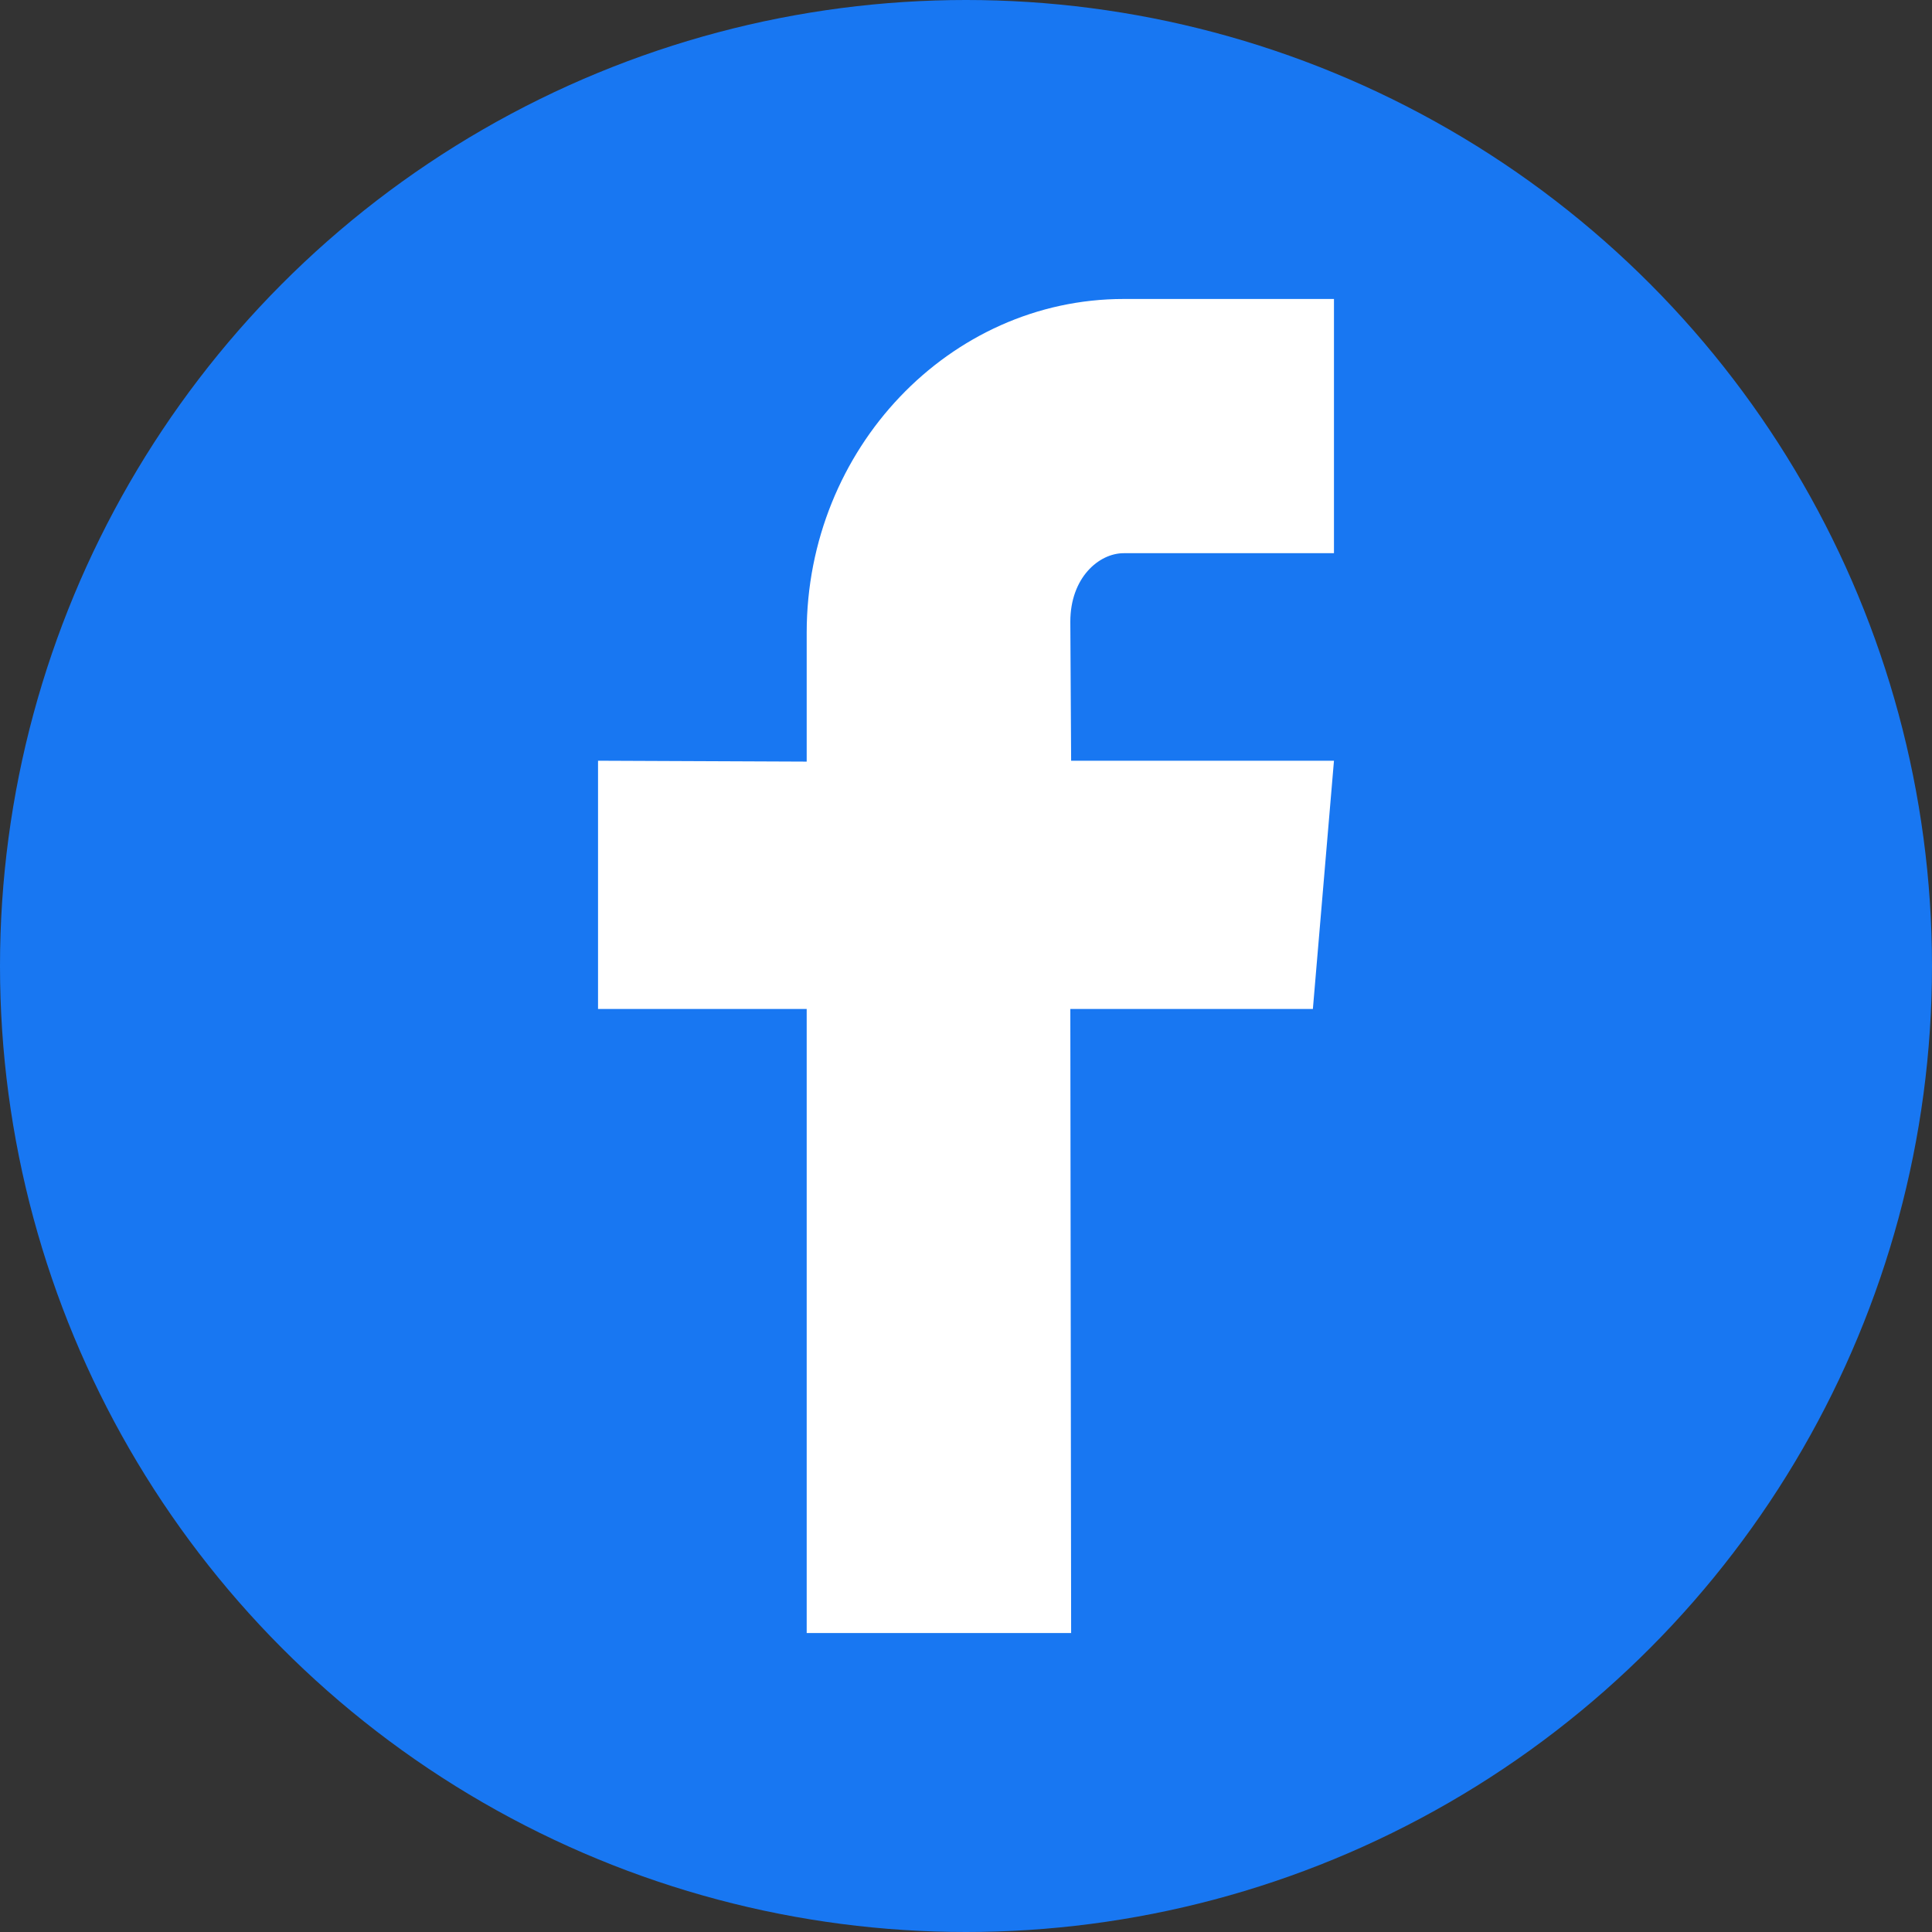 <?xml version="1.0" encoding="UTF-8"?>
<svg width="24px" height="24px" viewBox="0 0 24 24" version="1.1" xmlns="http://www.w3.org/2000/svg" xmlns:xlink="http://www.w3.org/1999/xlink">
    <rect x="0" y="0" width="24" height="24" fill="#333333" stroke="none"/>
    <title>icon_share_fk</title>
    <g id="kids" stroke="none" stroke-width="1" fill="none" fill-rule="evenodd">
        <g id="a1" transform="translate(-96, -1622)">
            <g id="a2" transform="translate(56, 1622)">
                <g id="icon_share_fk" transform="translate(40, 0)">
                    <circle id="a3" fill="#1877F2" fill-rule="nonzero" cx="12" cy="12" r="12"></circle>
                    <path d="M13.959,6.872 L16.571,6.872 L16.571,3.714 L13.959,3.714 C11.798,3.714 10.021,5.573 10.021,7.858 L10.021,9.461 L7.429,9.45 L7.429,12.534 L10.021,12.534 L10.021,20.286 L13.306,20.286 L13.296,12.534 L16.309,12.534 L16.571,9.45 L13.306,9.45 L13.296,7.723 C13.296,7.176 13.651,6.872 13.959,6.872" id="Fill-3" fill="#FFFFFF"></path>
                </g>
            </g>
        </g>
    </g>
</svg>